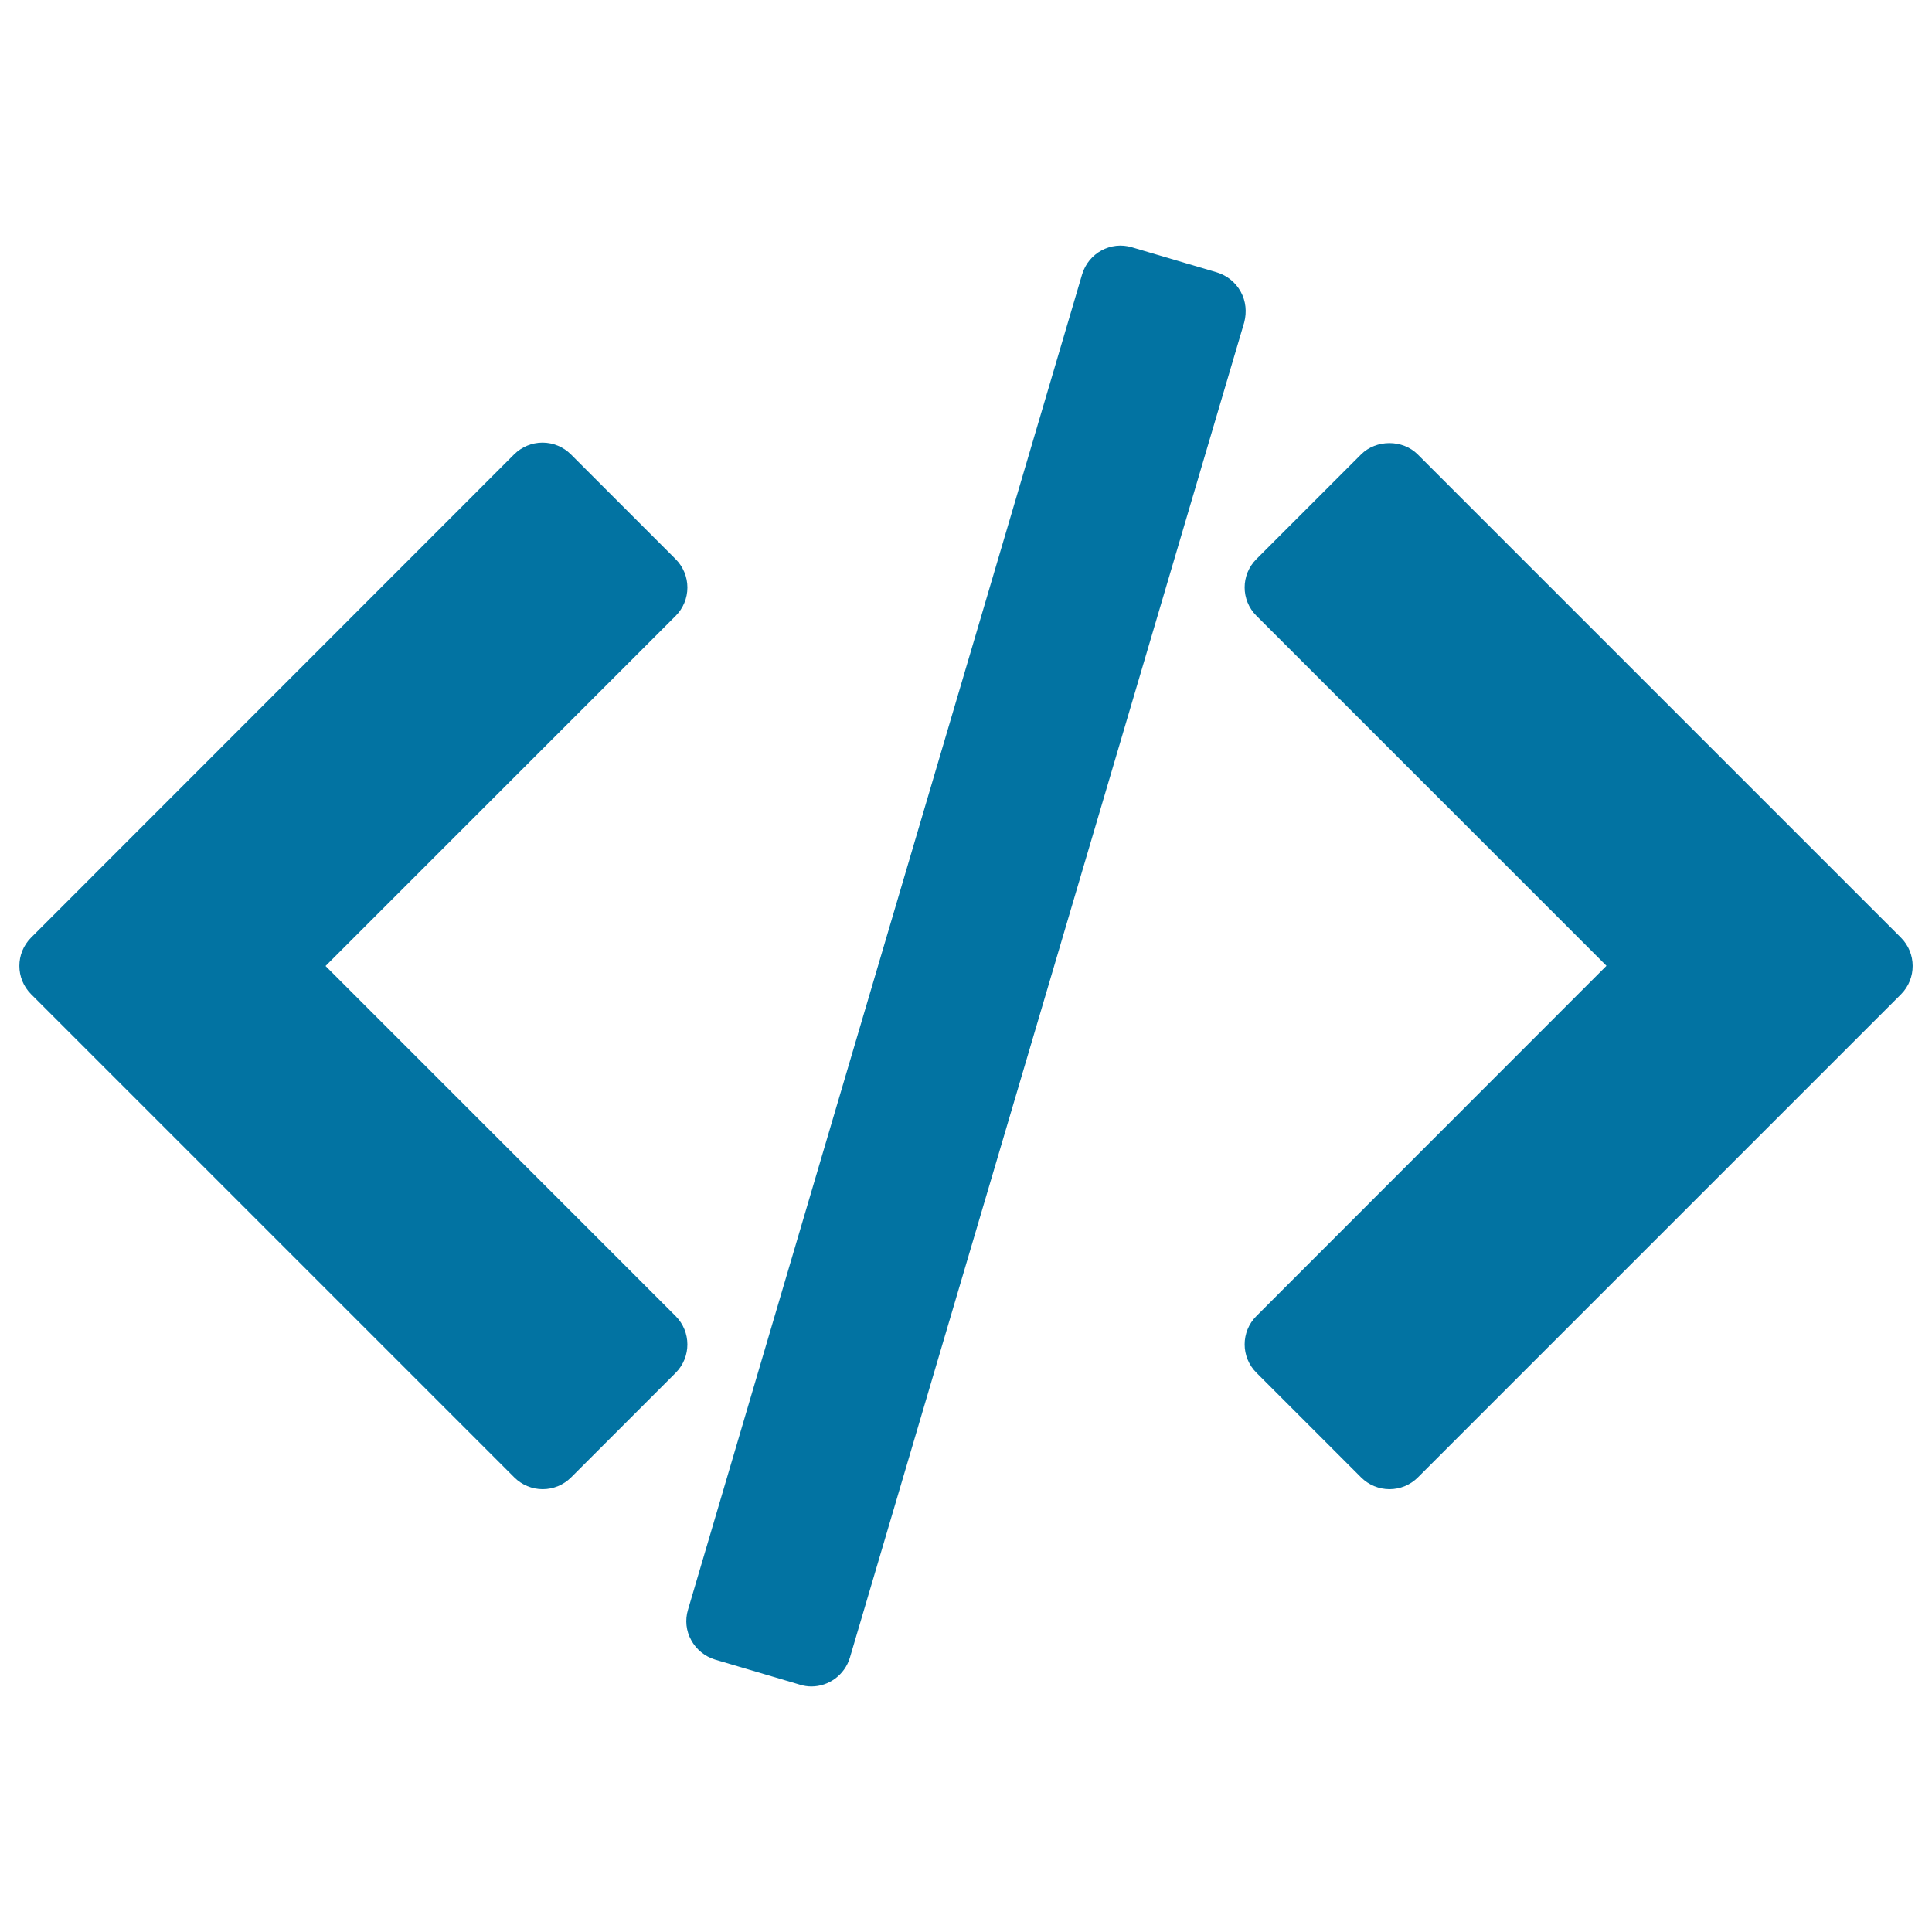 <svg xmlns="http://www.w3.org/2000/svg" viewBox="0 0 1000 1000" style="fill:#0273a2">
<title>Programming Code Signs SVG icon</title>
<g><g><path d="M983.9,485.3L733.8,235.2c-7.8-7.8-21.5-7.8-29.3,0l-54.2,54.2c-8.1,8.1-8.1,21.2,0,29.3l181.2,181.2L650.3,681.2c-8.1,8.1-8.1,21.2,0,29.3l54.2,54.2c3.9,3.9,9.2,6.1,14.7,6.1c5.5,0,10.8-2.2,14.7-6.1l250.1-250.1C992,506.5,992,493.4,983.9,485.3z"/><path d="M349.7,681.2L168.5,500l181.2-181.2c3.9-3.9,6.1-9.2,6.1-14.7c0-5.5-2.2-10.8-6.1-14.7l-54.2-54.2c-3.9-3.9-9.2-6.1-14.7-6.1c-5.5,0-10.8,2.2-14.7,6.1L16.1,485.3c-8.1,8.1-8.1,21.2,0,29.3l250.1,250.1c3.9,3.9,9.2,6.1,14.7,6.1c5.5,0,10.8-2.2,14.7-6.1l54.2-54.2C357.8,702.4,357.8,689.3,349.7,681.2z"/><path d="M642.2,151c-2.6-4.8-7.1-8.4-12.3-10l-44-13c-11-3.3-22.5,3-25.8,14L356.1,833.2c-1.6,5.3-1,11,1.7,15.8c2.6,4.8,7.1,8.4,12.3,10l44,13c2,0.6,3.9,0.9,5.9,0.9c8.9,0,17.2-5.9,19.9-14.9l204.1-691.1C645.4,161.5,644.9,155.9,642.2,151z"/></g></g>
</svg>